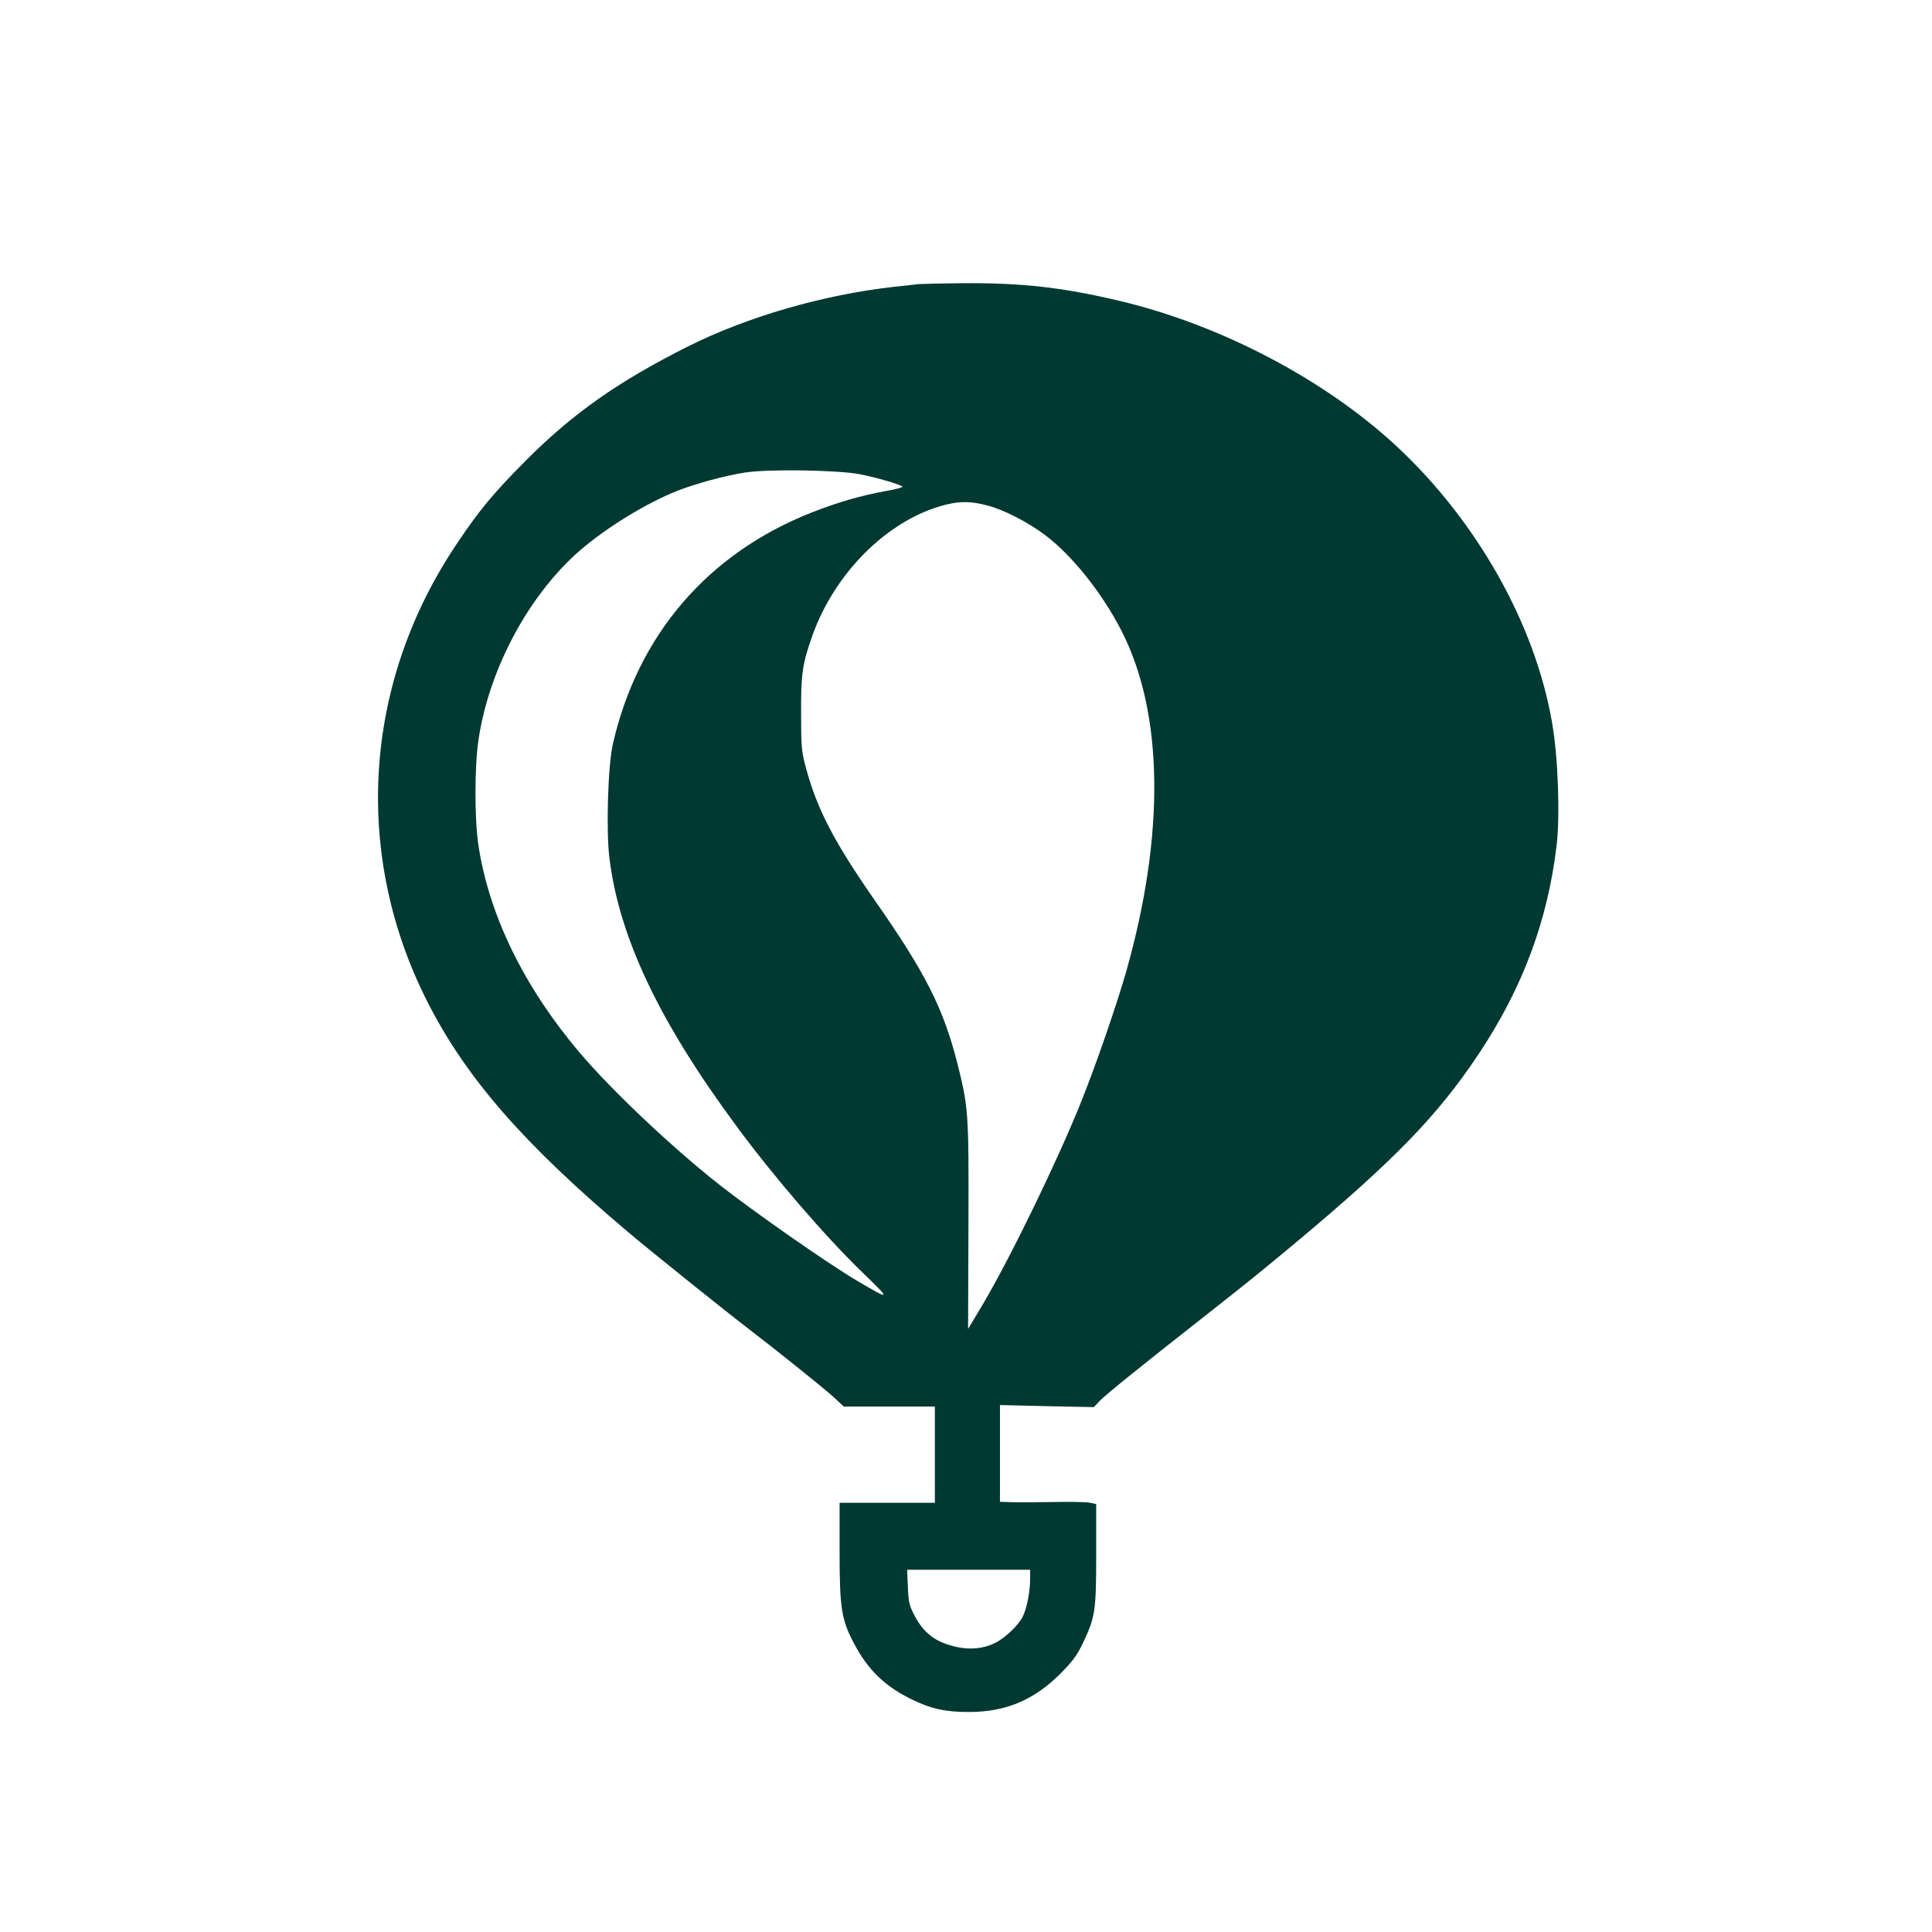 <?xml version="1.0" standalone="no"?>
<!DOCTYPE svg PUBLIC "-//W3C//DTD SVG 20010904//EN"
 "http://www.w3.org/TR/2001/REC-SVG-20010904/DTD/svg10.dtd">
<svg version="1.0" xmlns="http://www.w3.org/2000/svg"
 width="1024pt" height="1024pt" viewBox="0 0 1024 1024"
 preserveAspectRatio="xMidYMid meet">

<g transform="translate(0,1024) scale(0.1,-0.1)"
fill="#003932" stroke="none">
<path d="M4865 8734 c-16 -2 -73 -9 -125 -14 -375 -42 -778 -158 -1095 -317
-370 -186 -607 -353 -856 -602 -175 -176 -250 -266 -373 -451 -491 -735 -547
-1640 -150 -2421 205 -403 509 -752 1064 -1220 129 -109 526 -427 640 -514
130 -99 406 -320 454 -365 l48 -45 242 0 241 0 0 -255 0 -255 -252 0 -253 0 0
-261 c0 -295 10 -359 75 -482 73 -140 162 -227 301 -296 107 -53 182 -70 309
-70 194 0 343 62 483 201 66 66 90 98 122 165 65 137 70 168 70 469 l0 267
-32 7 c-18 4 -102 6 -187 4 -86 -1 -186 -2 -223 -1 l-68 2 0 256 0 257 249 -6
249 -5 33 35 c31 32 200 169 554 447 245 193 276 218 489 395 516 432 744 666
961 991 235 352 369 711 416 1114 18 157 7 469 -25 648 -91 523 -399 1068
-826 1465 -380 352 -930 641 -1465 768 -299 71 -514 96 -829 94 -116 -1 -224
-4 -241 -5z m-305 -1008 c87 -17 209 -53 223 -65 4 -4 -36 -15 -90 -24 -127
-23 -253 -59 -390 -113 -552 -217 -924 -651 -1055 -1229 -26 -116 -36 -458
-18 -603 52 -421 264 -867 673 -1420 193 -263 473 -588 668 -776 154 -149 153
-151 -29 -44 -154 91 -545 364 -727 507 -253 199 -577 505 -747 707 -293 347
-478 728 -533 1099 -20 136 -20 415 1 553 56 378 268 772 543 1009 141 120
348 247 512 312 98 38 244 78 355 96 124 20 496 14 614 -9z m680 -167 c85 -23
210 -88 298 -154 144 -108 303 -307 406 -508 223 -436 232 -1076 25 -1807 -52
-180 -157 -486 -238 -688 -123 -308 -372 -821 -520 -1072 l-80 -134 2 549 c2
597 0 625 -58 856 -75 296 -169 482 -444 875 -211 304 -300 475 -359 693 -24
87 -26 113 -26 291 -1 209 7 262 60 412 116 324 384 597 674 684 94 29 165 30
260 3z m220 -5687 c0 -67 -18 -160 -40 -202 -24 -46 -94 -113 -146 -138 -57
-29 -129 -37 -200 -22 -109 23 -175 70 -224 162 -30 56 -35 74 -38 156 l-4 92
326 0 326 0 0 -48z"/>
</g>
</svg>
